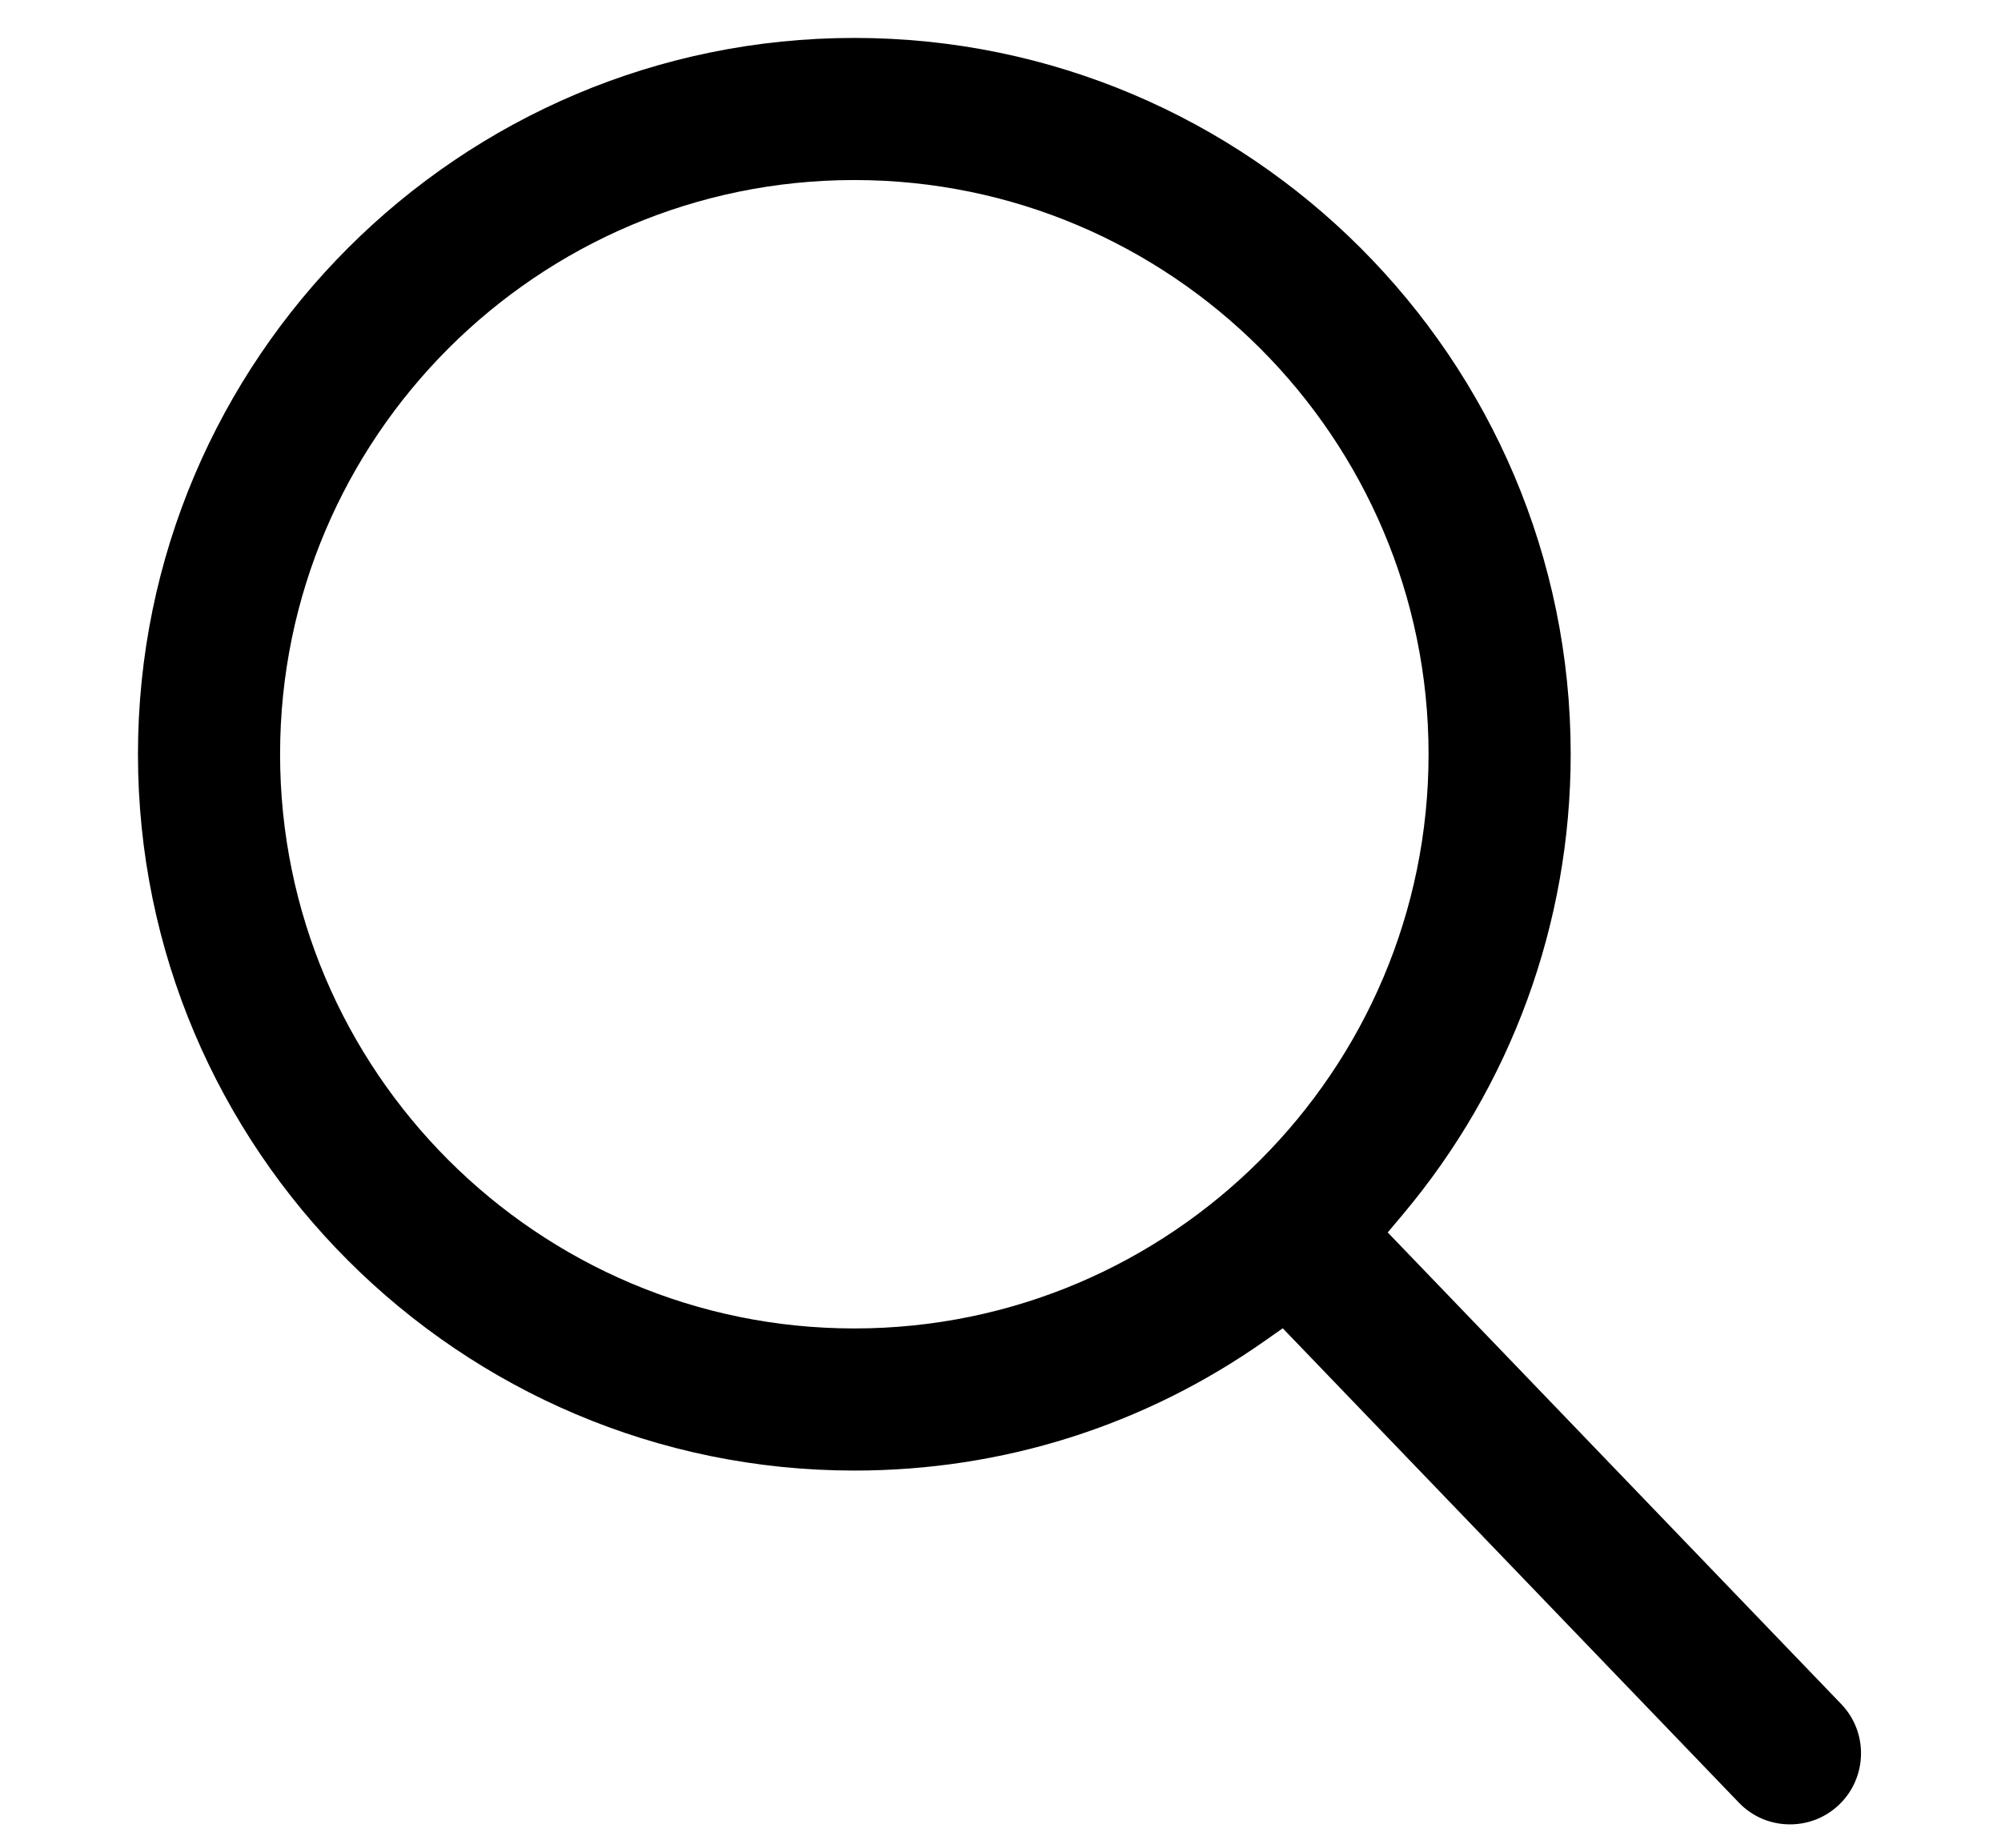 <?xml version="1.0" encoding="utf-8"?>
<!-- Generator: Adobe Illustrator 16.0.0, SVG Export Plug-In . SVG Version: 6.00 Build 0)  -->
<!DOCTYPE svg PUBLIC "-//W3C//DTD SVG 1.1//EN" "http://www.w3.org/Graphics/SVG/1.1/DTD/svg11.dtd">
<svg version="1.1" id="katman_1" xmlns="http://www.w3.org/2000/svg" xmlns:xlink="http://www.w3.org/1999/xlink" x="0px" y="0px"
	 width="595.28px" height="549.871px" viewBox="0 0 595.28 549.871" enable-background="new 0 0 595.28 549.871"
	 xml:space="preserve">
<g>
	<path d="M532.512,542.768c-5.816,0-11.196-2.289-15.235-6.484L381.603,395.178l-5.37,3.773
		c-35.942,25.259-77.954,38.558-122.079,38.558c-117.501,0-213.112-95.61-213.112-213.112c0-117.501,95.611-213.112,213.112-213.112
		c117.502,0,213.112,95.611,213.112,213.112c0,50.292-17.693,98.596-49.997,136.997l-4.433,5.27l134.91,140.313
		c8.077,8.402,7.812,21.814-0.587,29.896C543.205,540.679,538.016,542.768,532.512,542.768L532.512,542.768z M254.153,395.228
		c94.205,0,170.831-76.626,170.831-170.831c0-94.204-76.626-170.831-170.831-170.831c-94.205,0-170.831,76.626-170.831,170.831
		C83.322,318.602,159.949,395.228,254.153,395.228L254.153,395.228z"/>
</g>
</svg>
